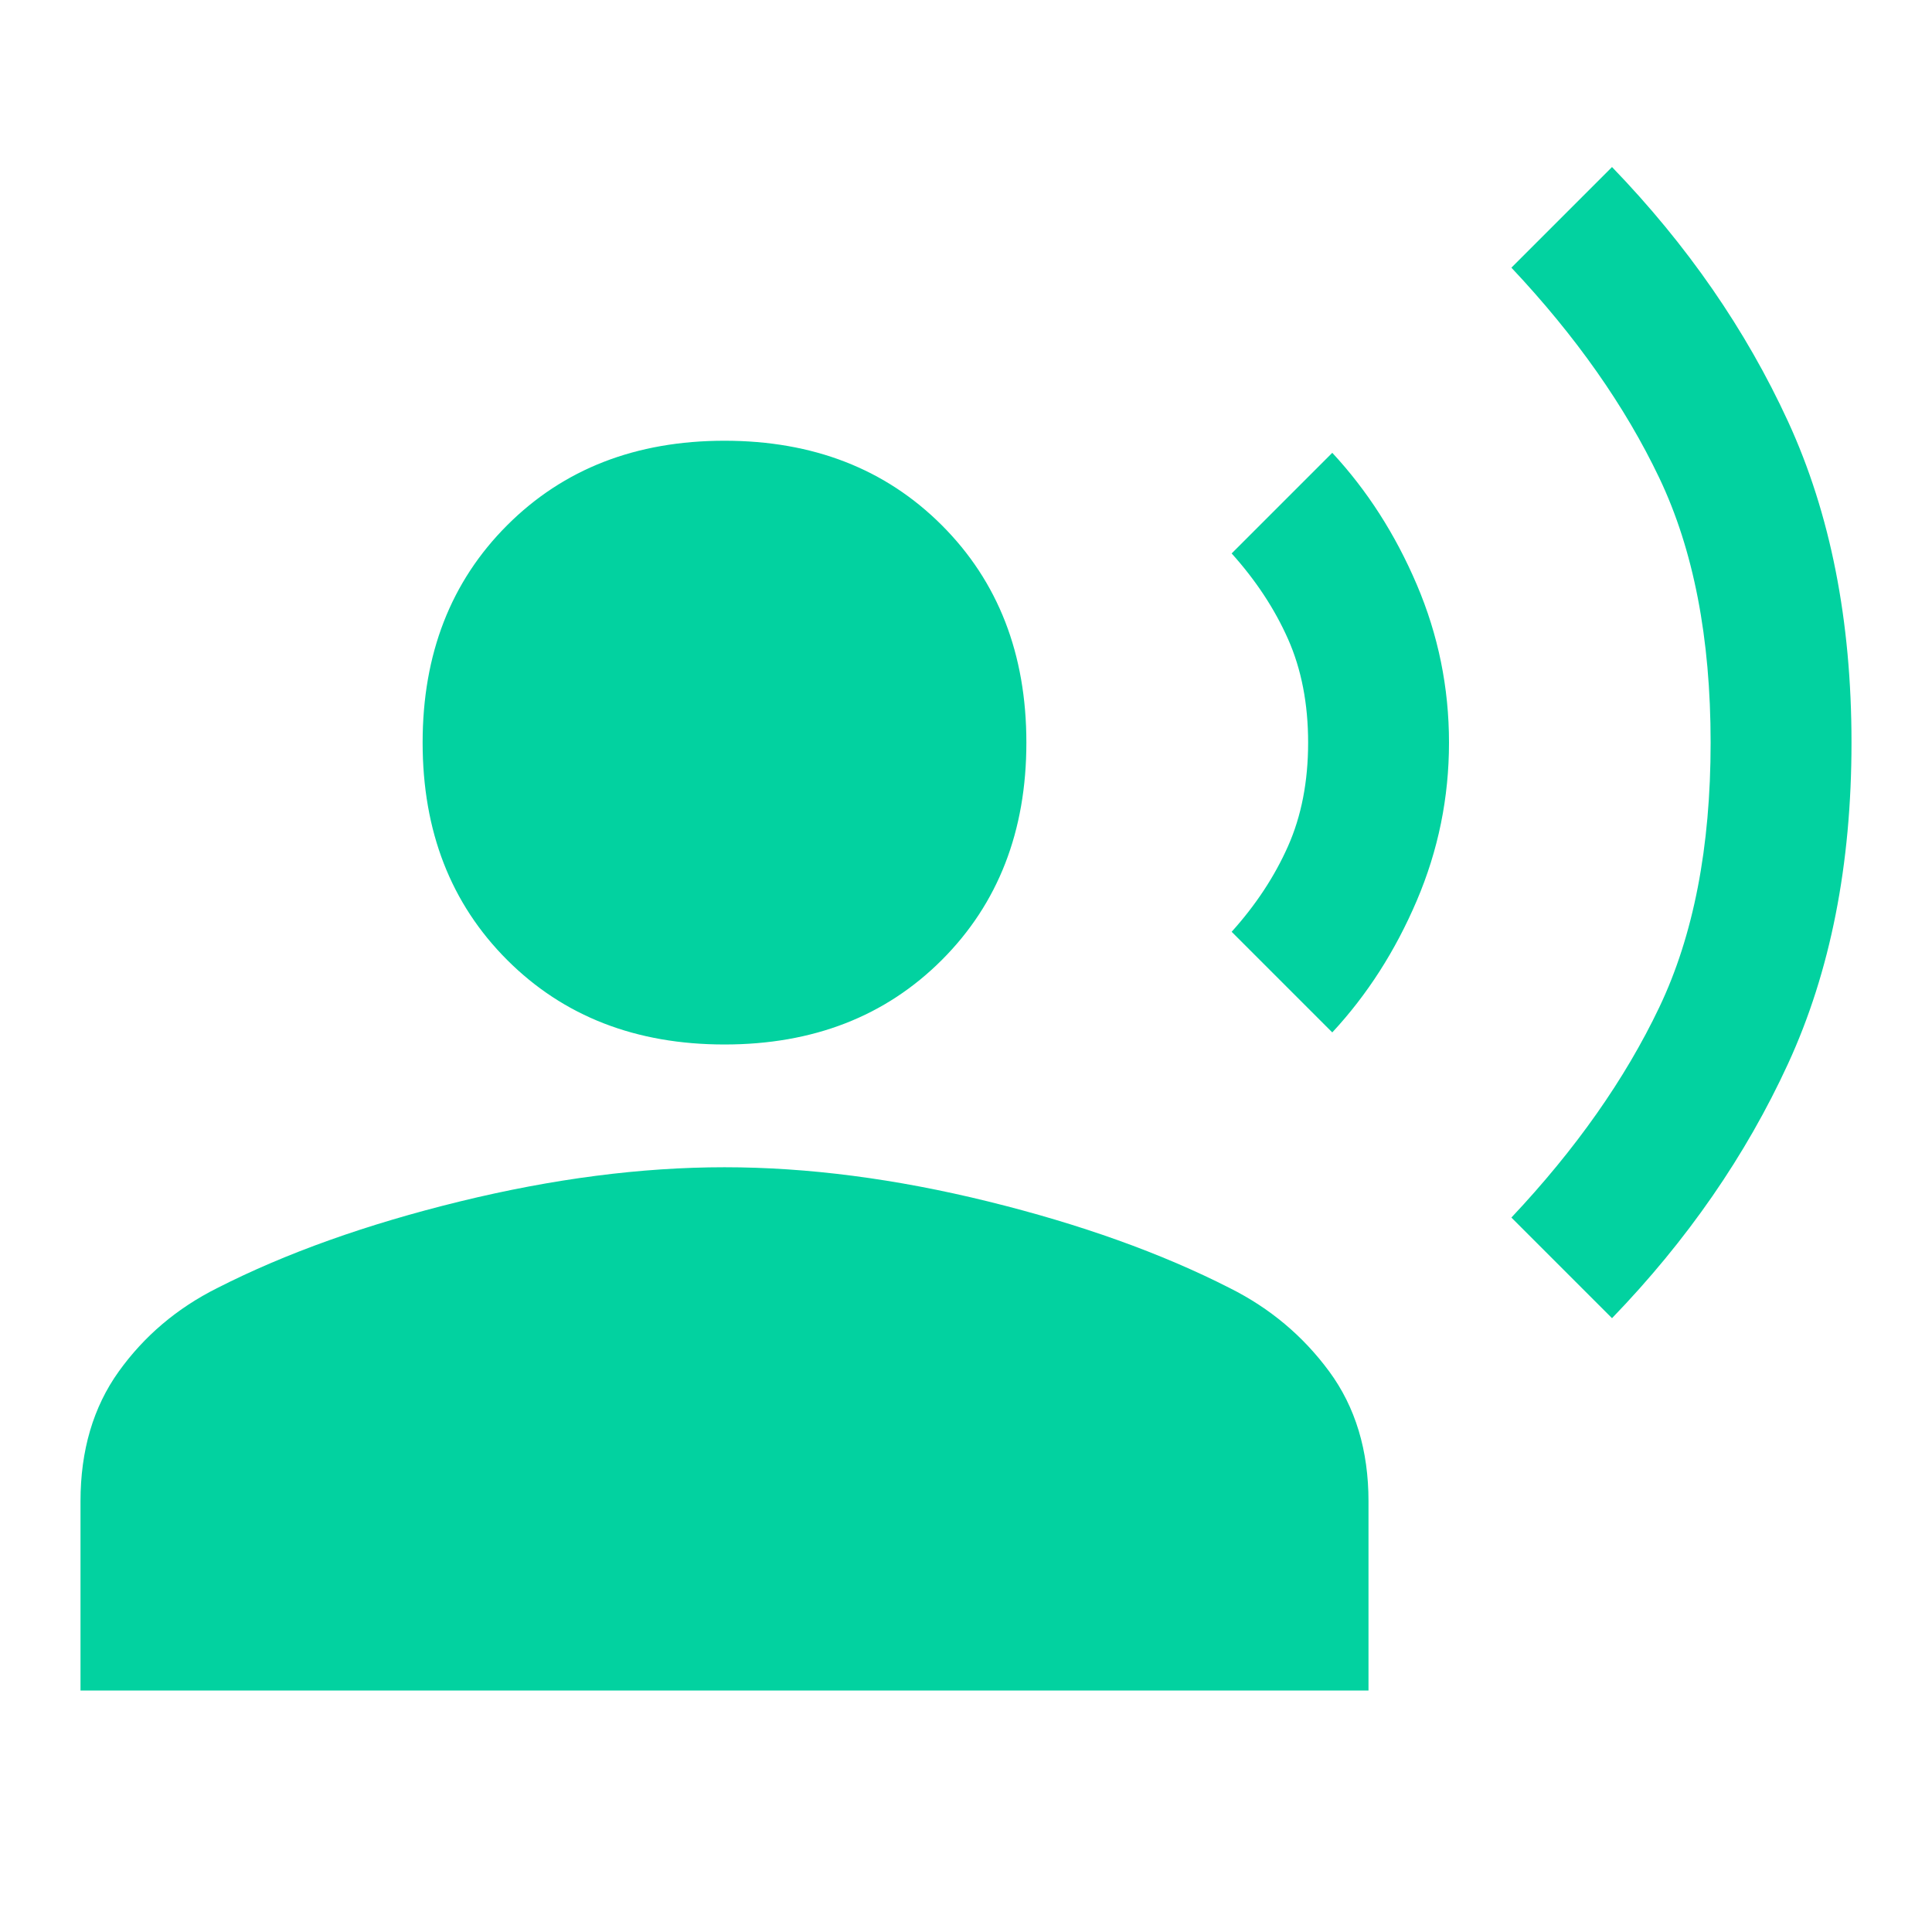 <svg width="48" height="48" viewBox="0 0 48 48" fill="none" xmlns="http://www.w3.org/2000/svg">
<path d="M40.05 32.75L37.55 30.25C39.15 28.55 40.375 26.809 41.225 25.025C42.075 23.242 42.5 21.05 42.5 18.45C42.5 15.85 42.075 13.659 41.225 11.875C40.375 10.092 39.15 8.35 37.55 6.65L40.05 4.15C41.917 6.084 43.375 8.192 44.425 10.475C45.475 12.759 46 15.417 46 18.45C46 21.484 45.475 24.142 44.425 26.425C43.375 28.709 41.917 30.817 40.05 32.75ZM33.1 25.65L30.6 23.15C31.2 22.484 31.667 21.775 32 21.025C32.333 20.275 32.5 19.417 32.5 18.45C32.5 17.484 32.333 16.625 32 15.875C31.667 15.125 31.2 14.417 30.6 13.75L33.1 11.25C33.967 12.184 34.667 13.275 35.2 14.525C35.733 15.775 36 17.084 36 18.45C36 19.817 35.733 21.125 35.2 22.375C34.667 23.625 33.967 24.717 33.1 25.65ZM18 25.95C15.8 25.95 14 25.25 12.6 23.85C11.2 22.45 10.5 20.65 10.5 18.45C10.5 16.25 11.2 14.45 12.6 13.05C14 11.65 15.8 10.95 18 10.95C20.2 10.95 22 11.65 23.4 13.05C24.8 14.45 25.5 16.25 25.5 18.45C25.5 20.65 24.8 22.45 23.4 23.85C22 25.25 20.2 25.95 18 25.95ZM2 42V37.3C2 36.034 2.317 34.959 2.95 34.075C3.583 33.192 4.4 32.5 5.4 32C7.1 31.134 9.108 30.417 11.425 29.85C13.742 29.284 15.933 29 18 29C20.067 29 22.25 29.284 24.55 29.85C26.85 30.417 28.85 31.134 30.55 32C31.55 32.5 32.375 33.192 33.025 34.075C33.675 34.959 34 36.034 34 37.3V42H2Z" fill="#02D2A0"/>
</svg>
